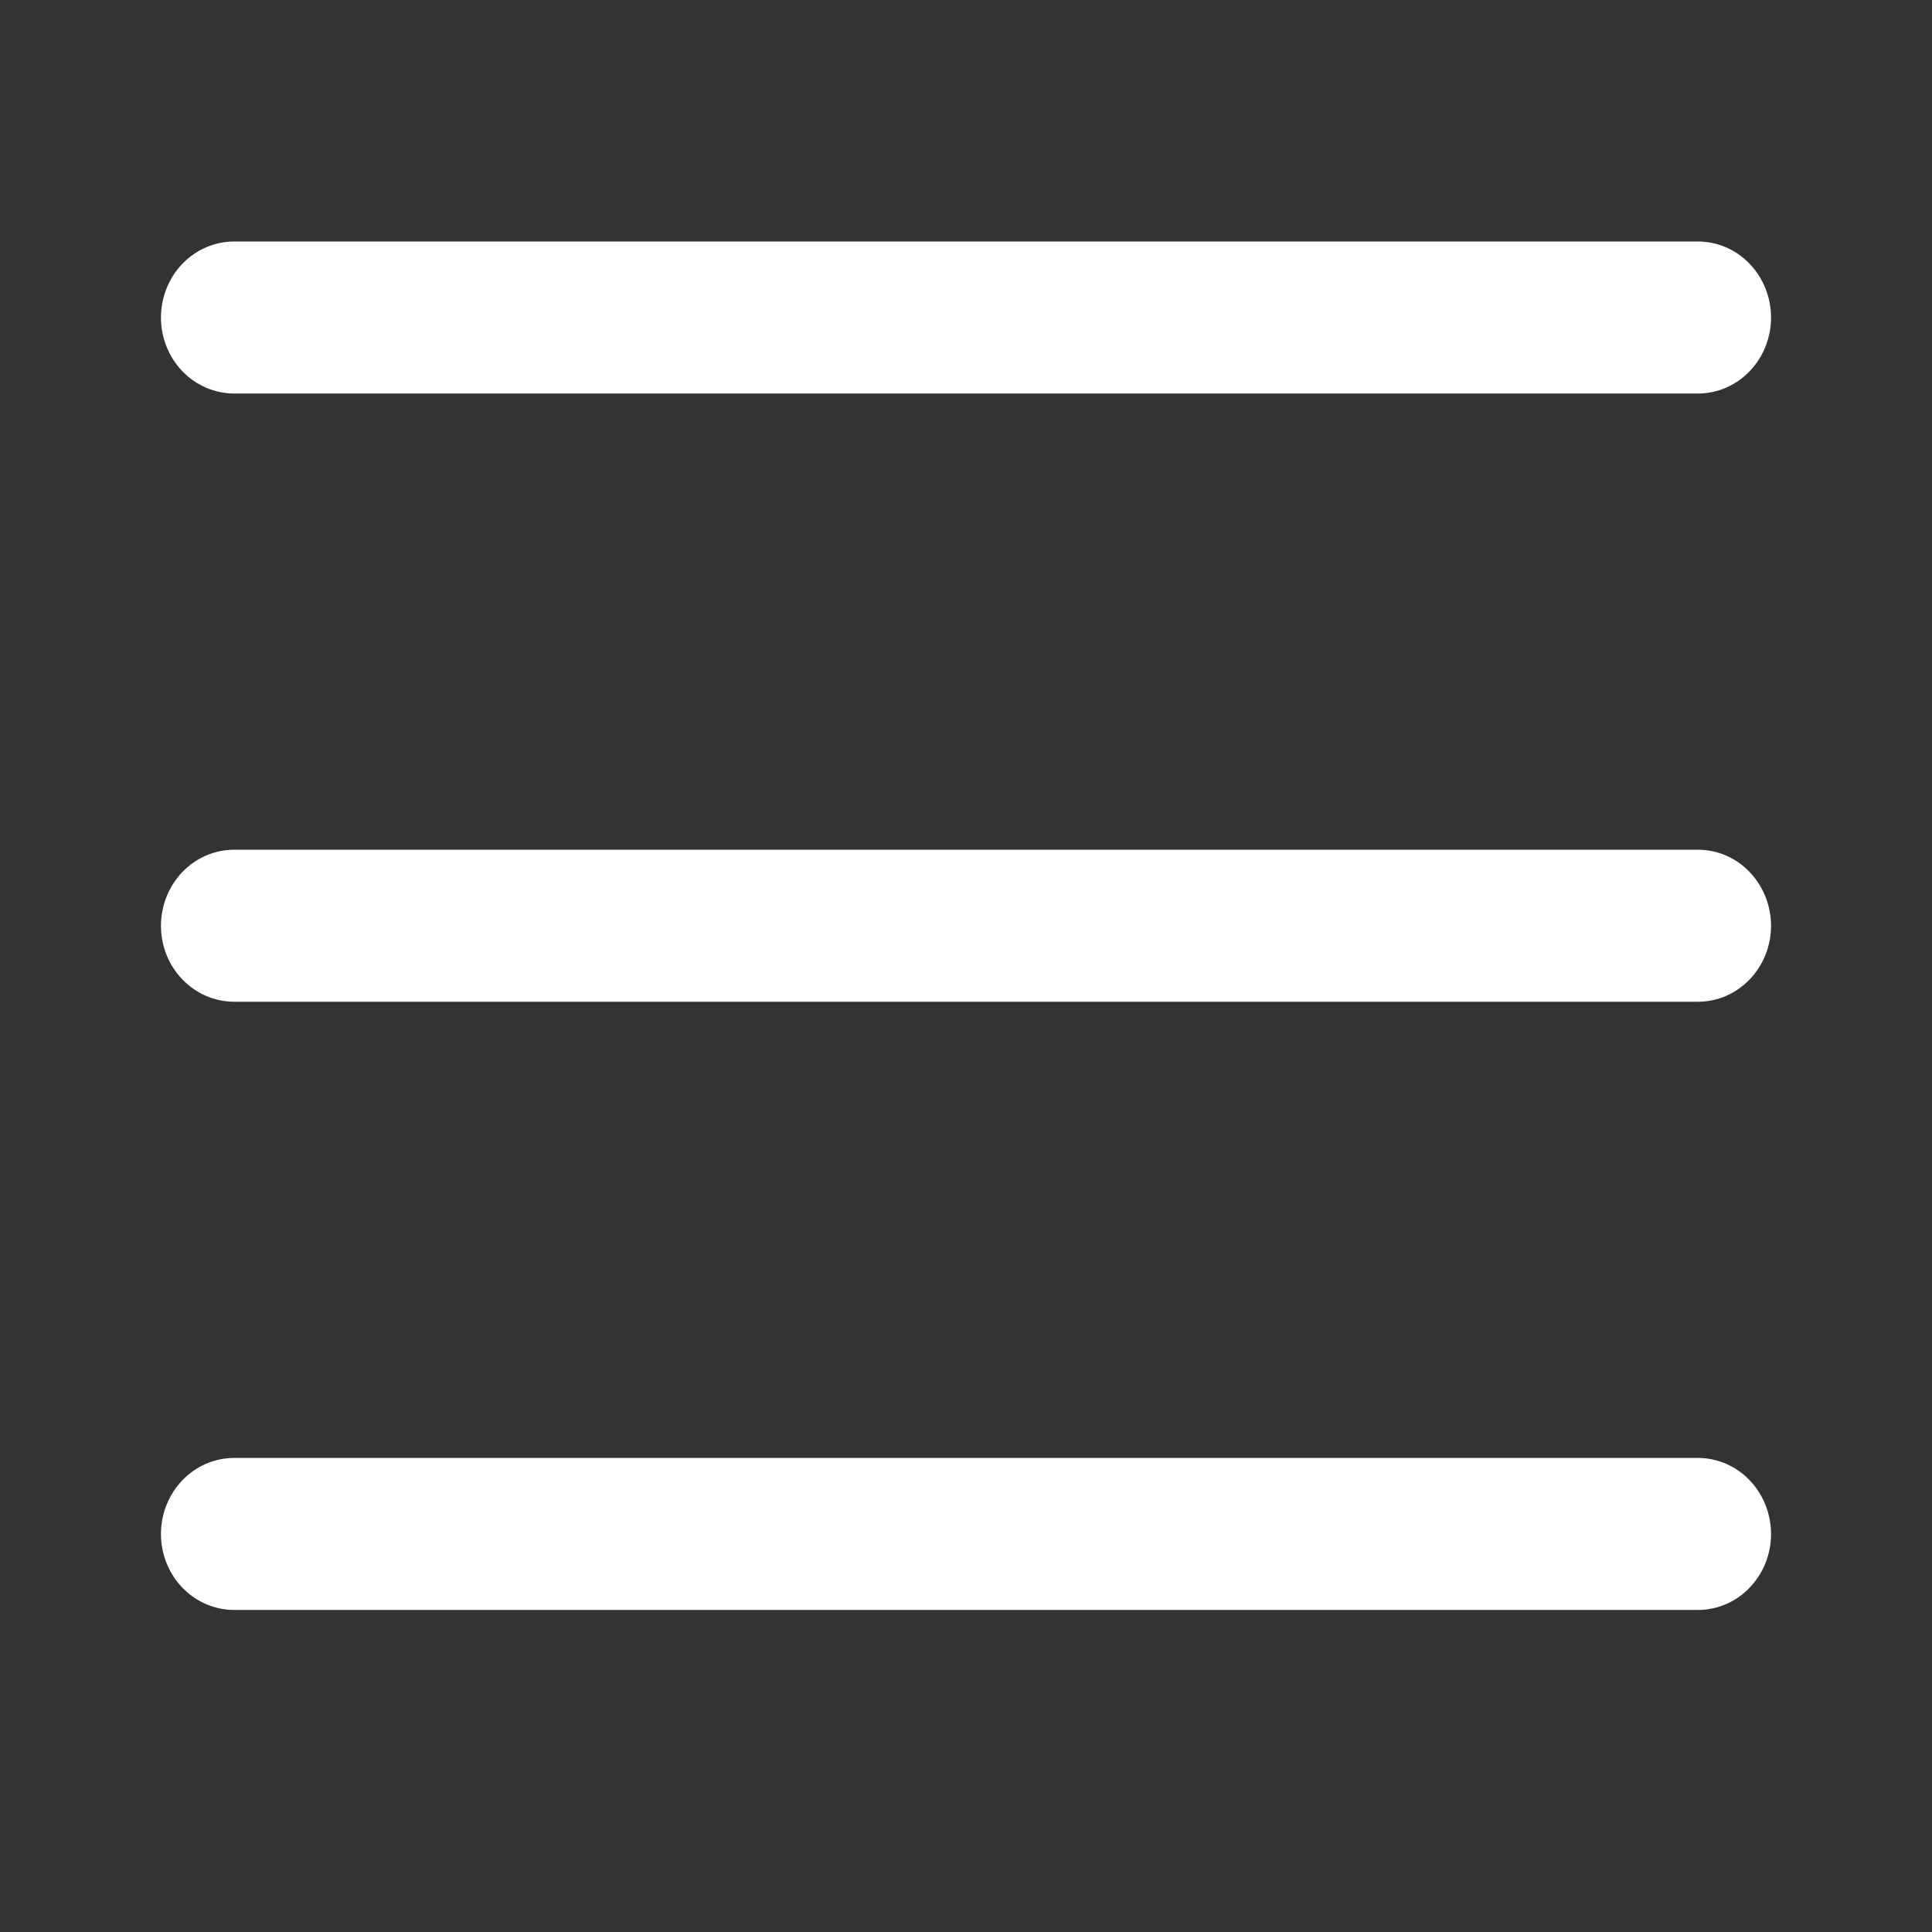 <svg width="16" height="16" viewBox="0 0 16 16" fill="none" xmlns="http://www.w3.org/2000/svg">
<rect x="0" y="0" width="16" height="16" fill="#333333" stroke="none"/>
<path fill-rule="evenodd" clip-rule="evenodd" d="M1.333 12.704C1.333 12.537 1.397 12.377 1.511 12.258C1.625 12.14 1.779 12.074 1.94 12.074H14.061C14.222 12.074 14.376 12.14 14.489 12.258C14.603 12.377 14.667 12.537 14.667 12.704C14.667 12.871 14.603 13.031 14.489 13.149C14.376 13.267 14.222 13.333 14.061 13.333H1.94C1.779 13.333 1.625 13.267 1.511 13.149C1.397 13.031 1.333 12.871 1.333 12.704ZM1.333 7.667C1.333 7.5 1.397 7.34 1.511 7.221C1.625 7.103 1.779 7.037 1.94 7.037H14.061C14.222 7.037 14.376 7.103 14.489 7.221C14.603 7.34 14.667 7.5 14.667 7.667C14.667 7.834 14.603 7.994 14.489 8.112C14.376 8.23 14.222 8.296 14.061 8.296H1.94C1.779 8.296 1.625 8.23 1.511 8.112C1.397 7.994 1.333 7.834 1.333 7.667ZM1.333 2.63C1.333 2.463 1.397 2.302 1.511 2.184C1.625 2.066 1.779 2 1.94 2H14.061C14.222 2 14.376 2.066 14.489 2.184C14.603 2.302 14.667 2.463 14.667 2.63C14.667 2.797 14.603 2.957 14.489 3.075C14.376 3.193 14.222 3.259 14.061 3.259H1.94C1.779 3.259 1.625 3.193 1.511 3.075C1.397 2.957 1.333 2.797 1.333 2.63Z" fill="white"/>
</svg>
